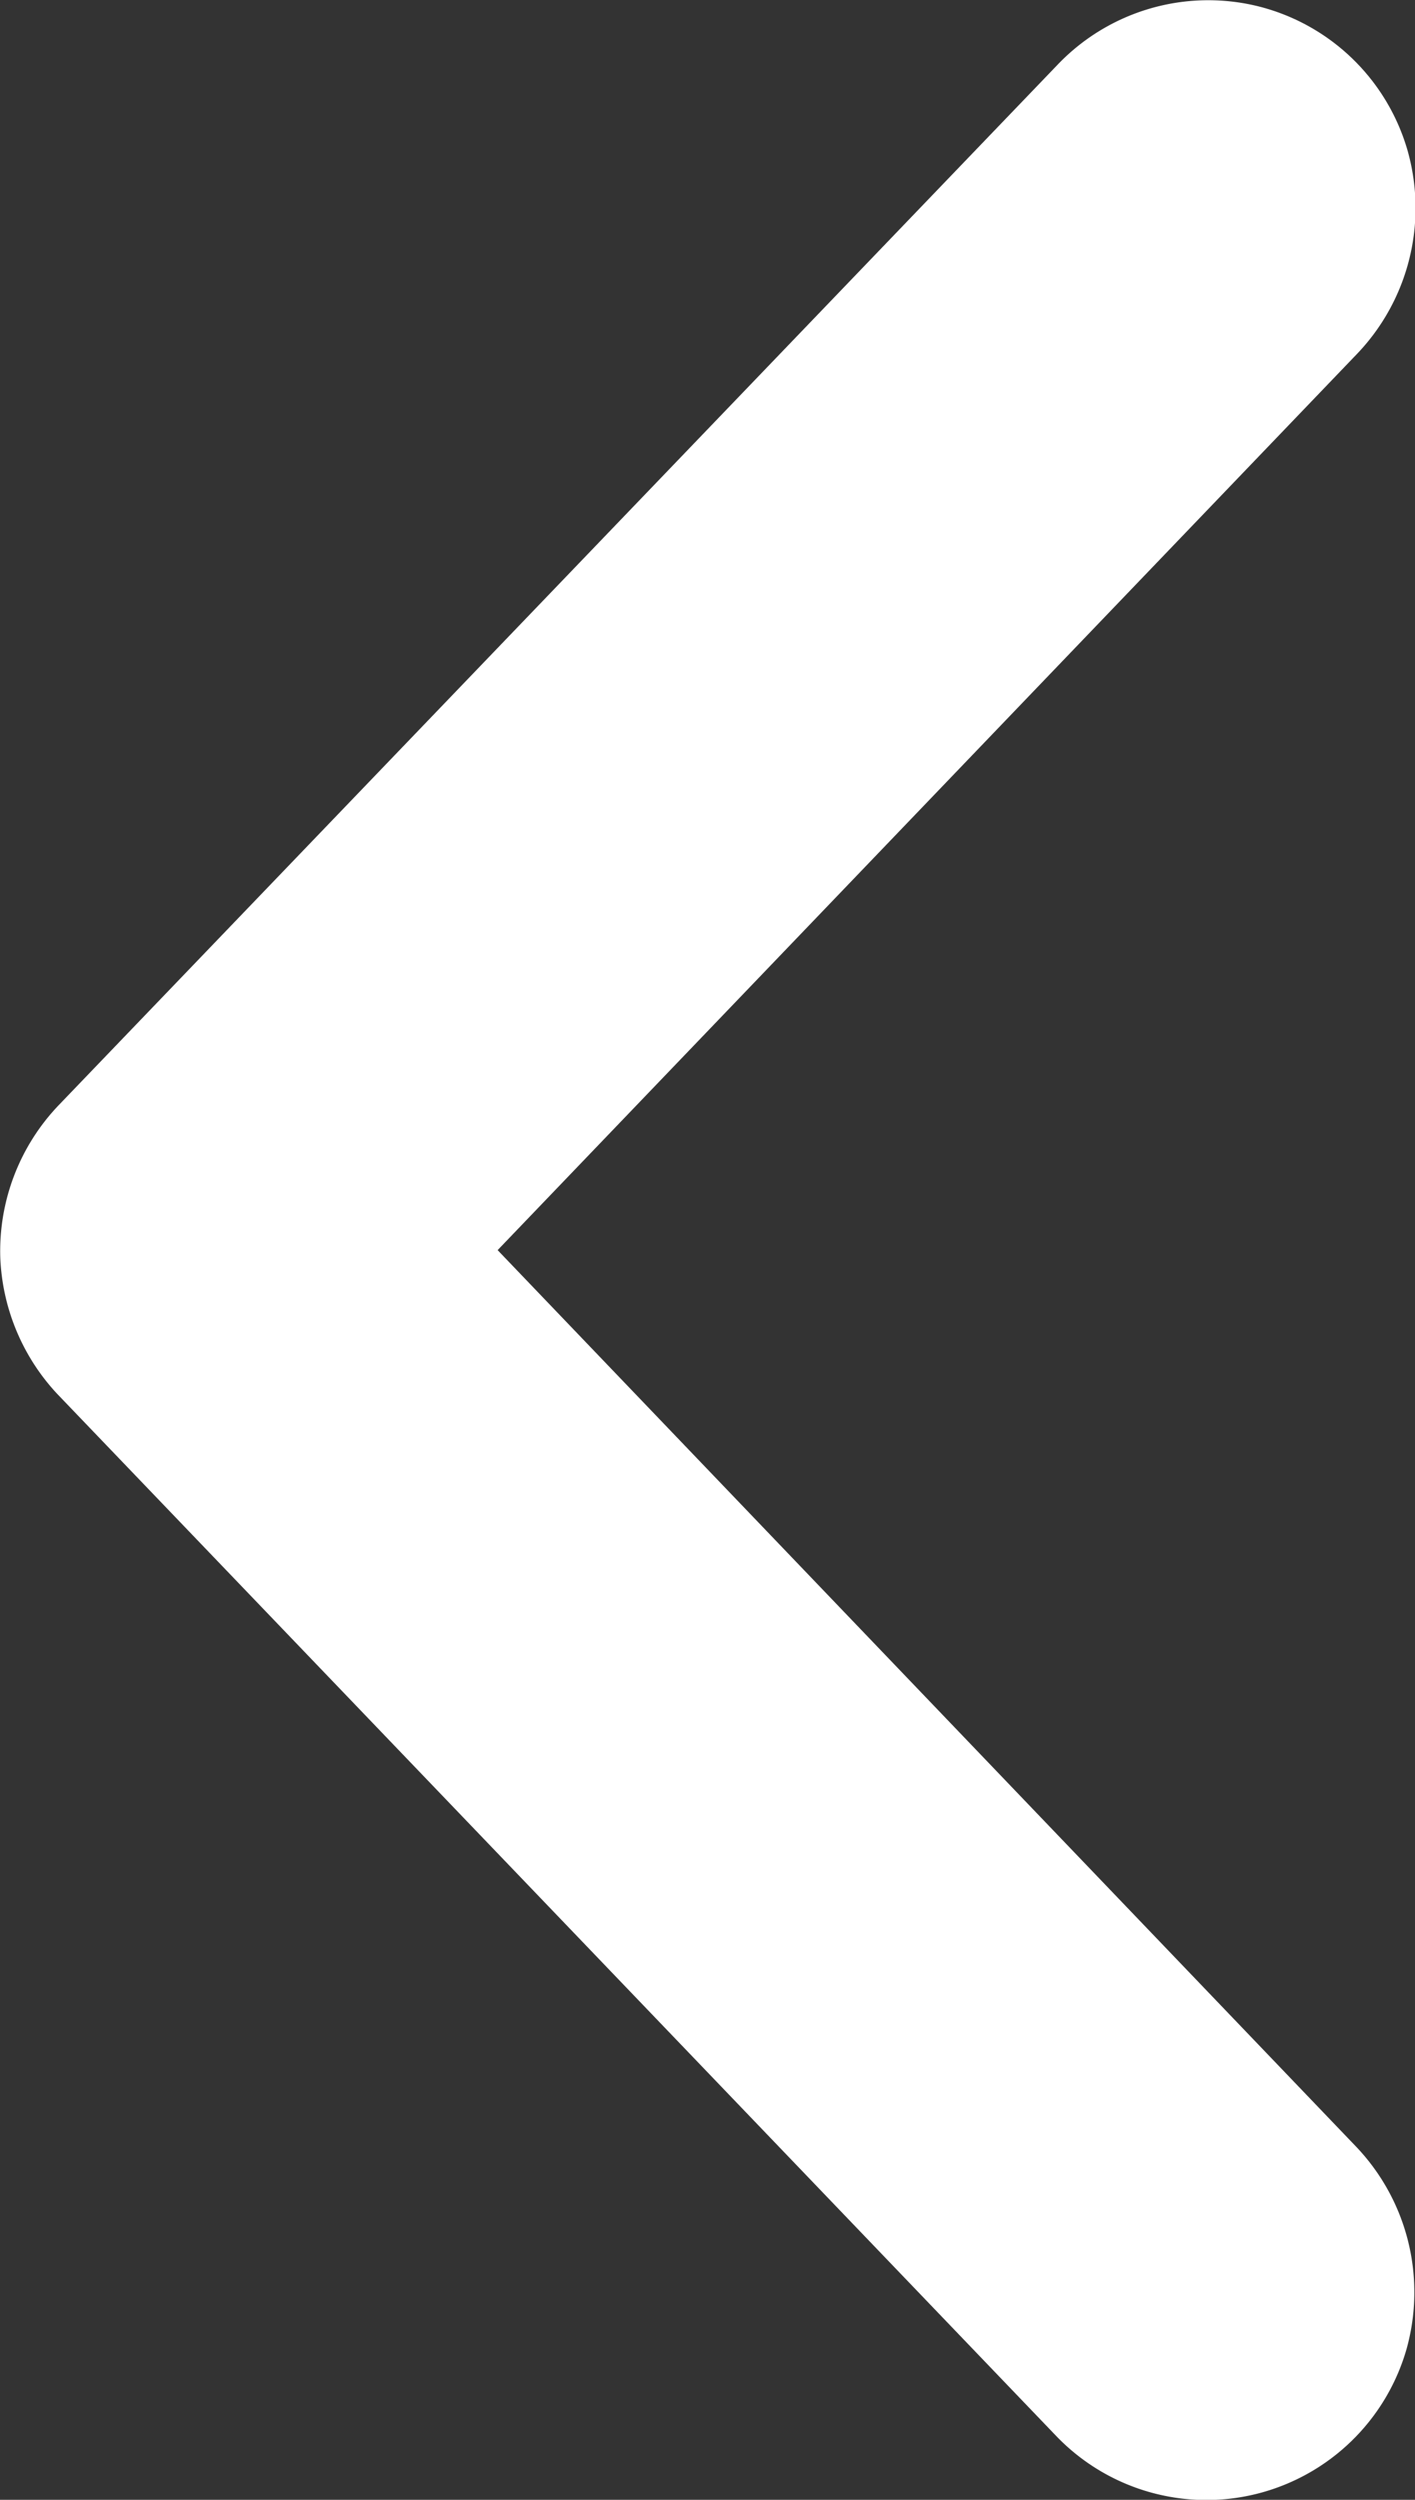 <svg xmlns="http://www.w3.org/2000/svg" width="9.392" height="16.585" viewBox="0 0 9.392 16.585">
  <rect x="0" y="0" width="9.392" height="16.585" fill="#333333" stroke="none"/>
  <path id="Path_21" data-name="Path 21" d="M-7.864,1.355a1.407,1.407,0,0,0,.376.9L-.856,9.17a1.382,1.382,0,0,0,1.325.386,1.384,1.384,0,0,0,1-.959,1.4,1.4,0,0,0-.332-1.344l-5.7-5.95,5.708-5.95a1.4,1.4,0,0,0,.332-1.344,1.38,1.38,0,0,0-.995-.959,1.383,1.383,0,0,0-1.326.386L-7.478.343a1.4,1.4,0,0,0-.386,1.012" transform="translate(7.866 6.991)" fill="#fff"/>
</svg>
